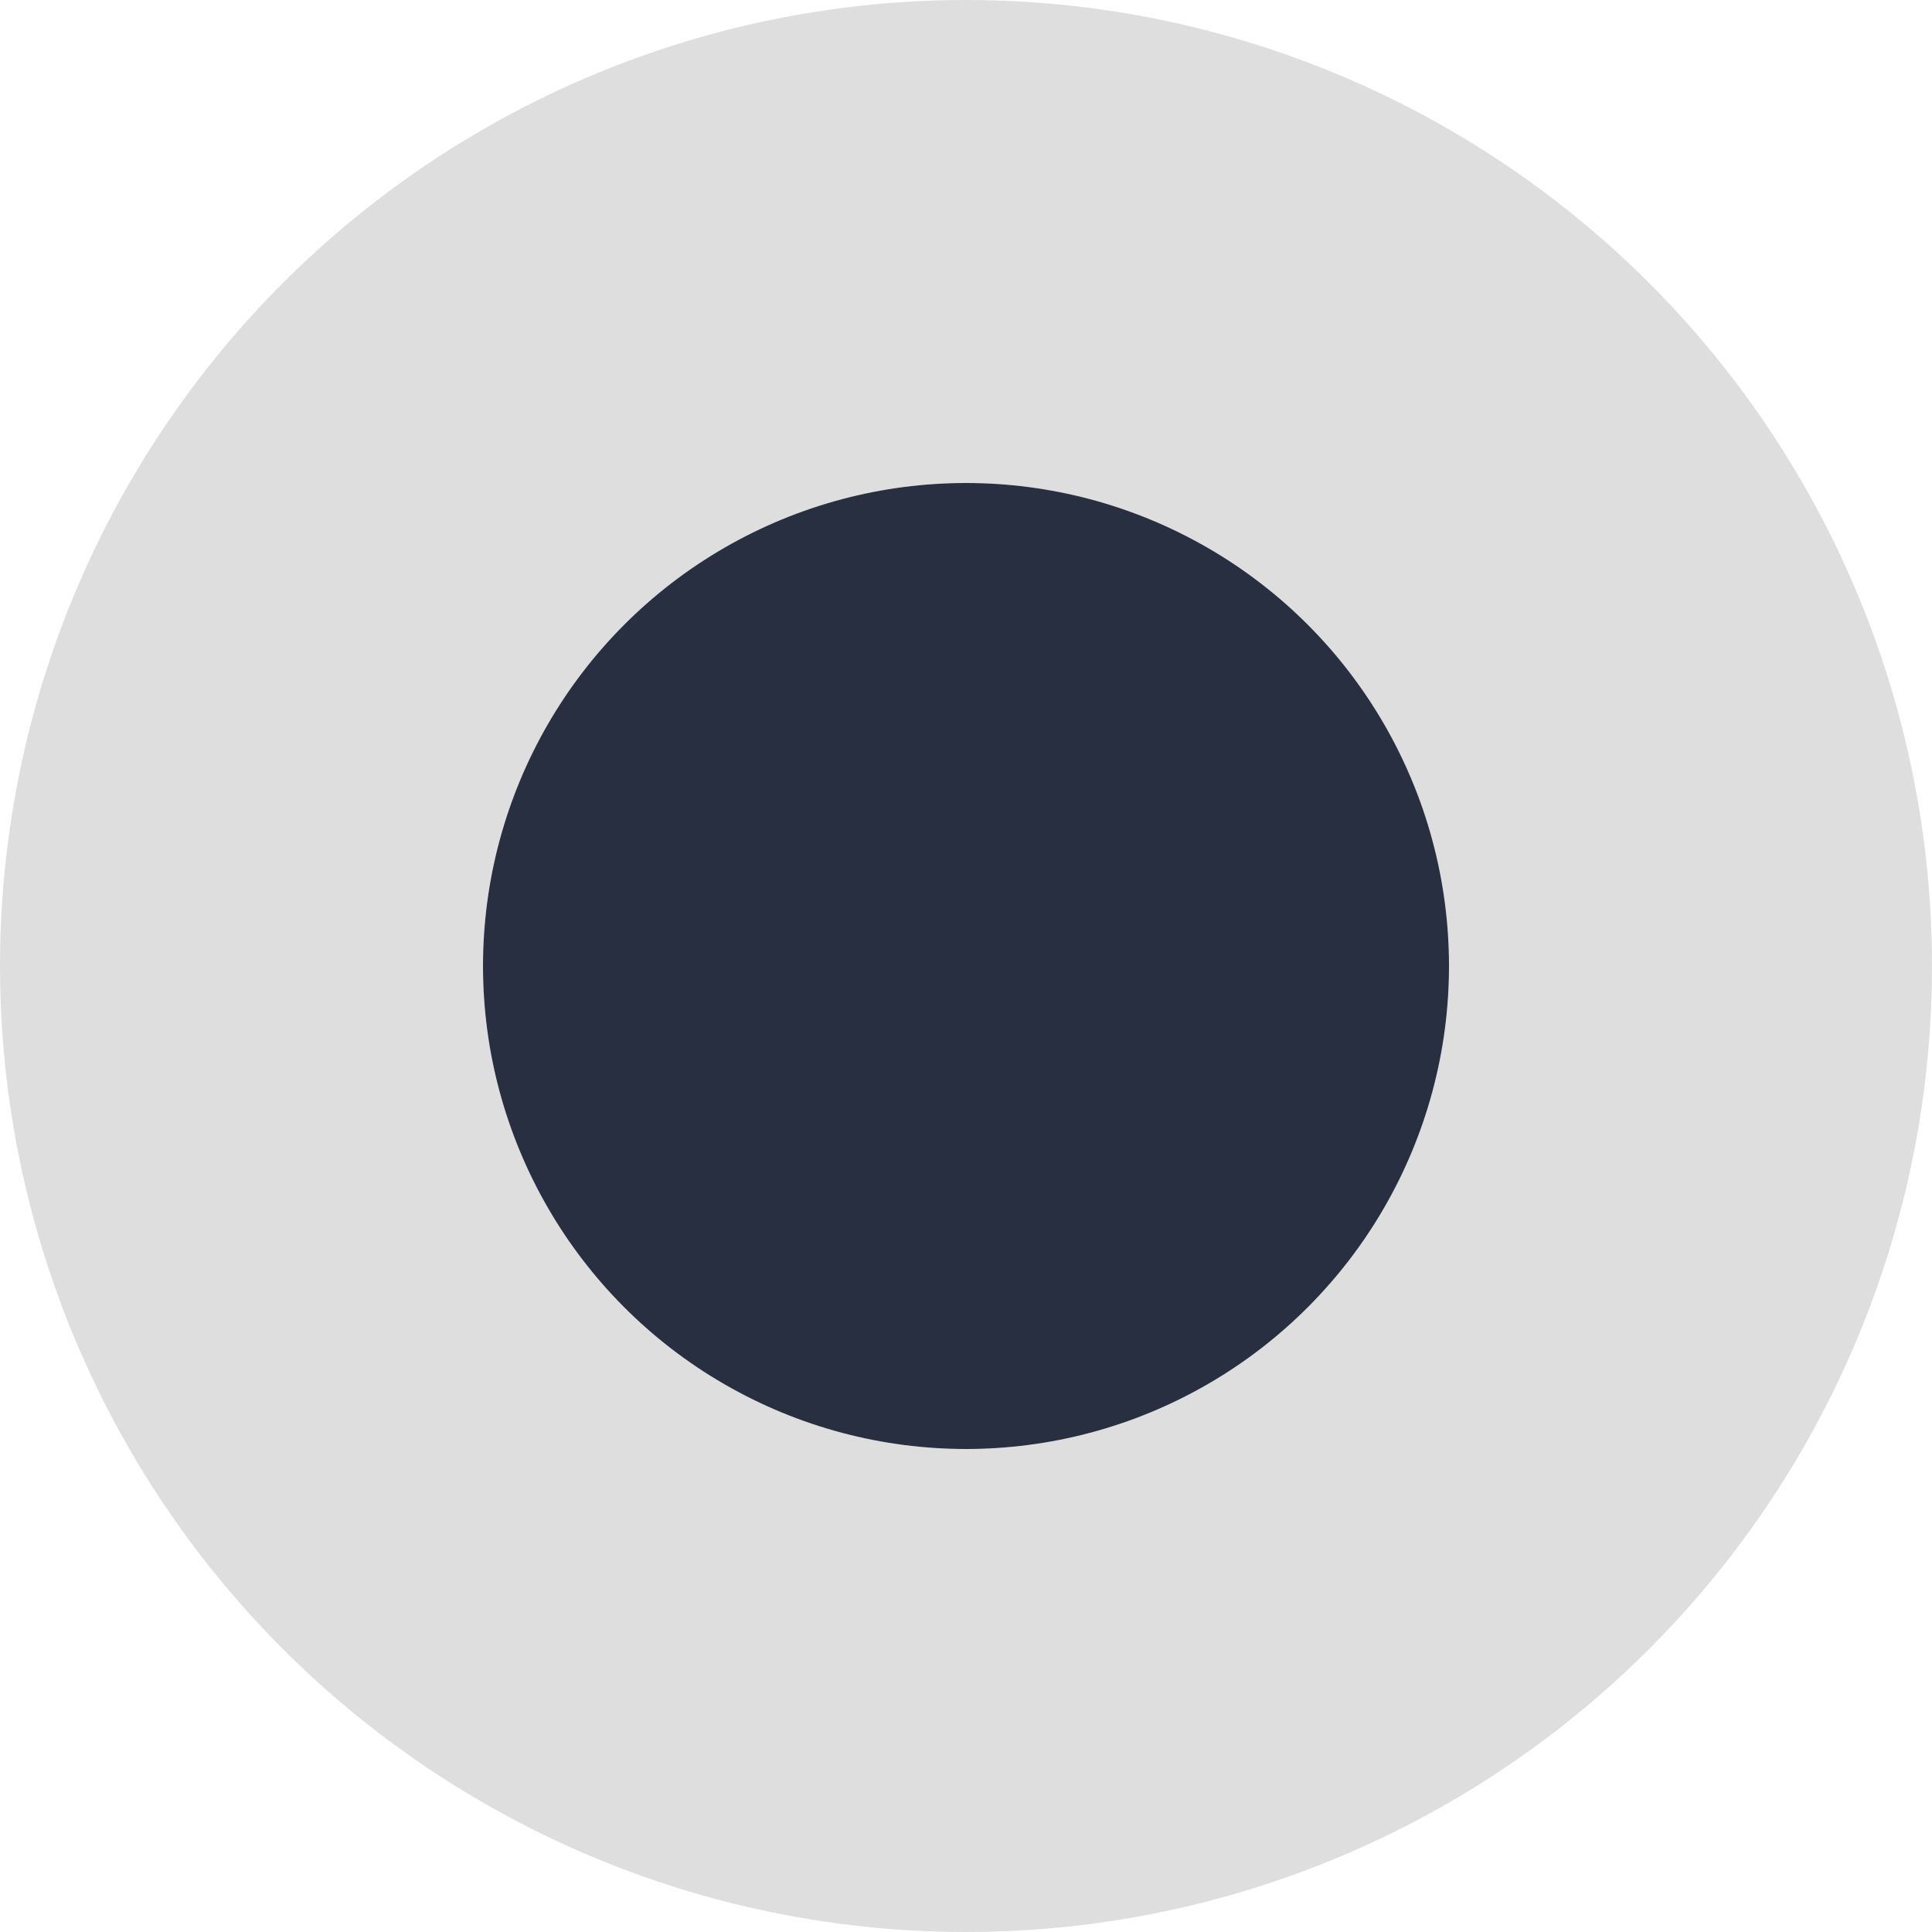<?xml version="1.0" encoding="UTF-8"?> <svg xmlns="http://www.w3.org/2000/svg" width="32" height="32" viewBox="0 0 32 32" fill="none"> <circle cx="16" cy="16" r="8" fill="#272F40"></circle> <circle cx="16" cy="16" r="12" stroke="black" stroke-opacity="0.13" stroke-width="8"></circle> </svg> 